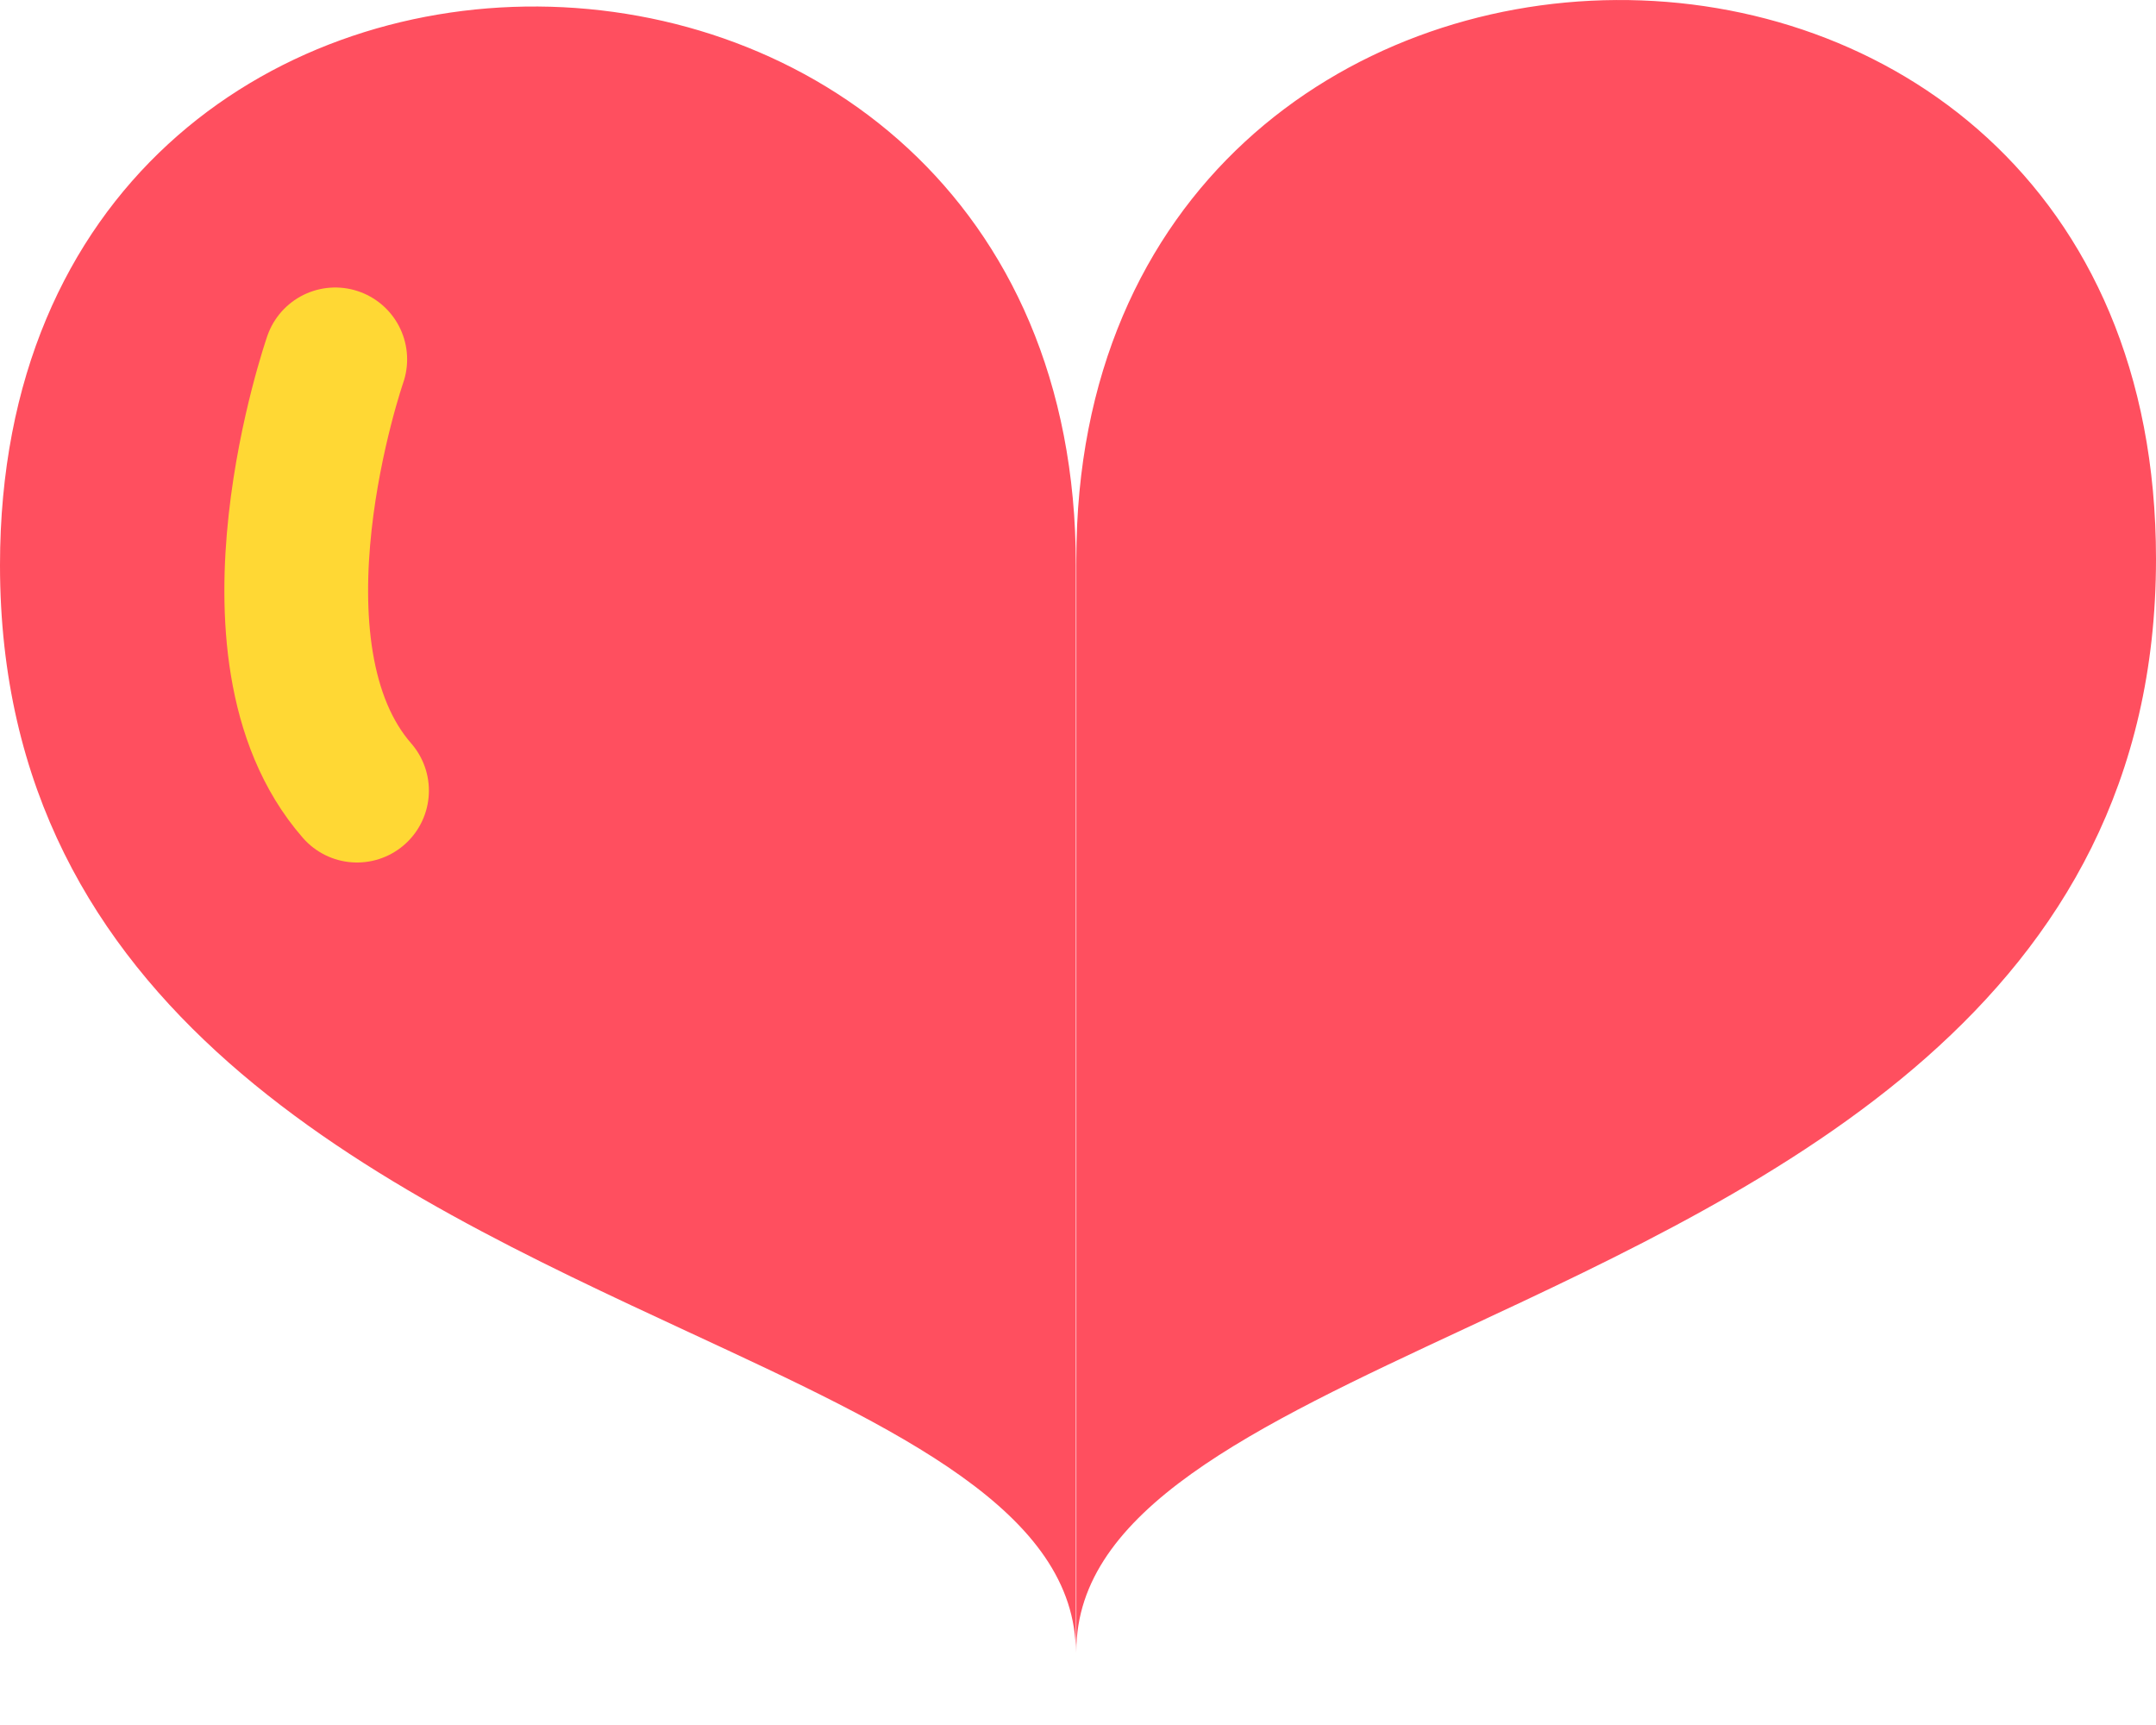<svg xmlns="http://www.w3.org/2000/svg" width="30" height="24" fill="none"><path fill-rule="evenodd" d="M30 7.776c0-10.462-15.023-10.273-15.023 0v15.197c0-1.966 2.466-3.117 5.4-4.485C24.684 16.48 30 14 30 7.776zM9.59 18.537c2.924 1.357 5.38 2.497 5.38 4.463V7.863C14.972-2.4 0-2.6 0 7.863c0 6.223 5.298 8.682 9.59 10.674z" fill="#ff4f5f"/><path d="M4.665 5s-1.404 4.045.303 6" stroke="#ffd834" stroke-width="2" stroke-linecap="round" stroke-linejoin="round"/></svg>